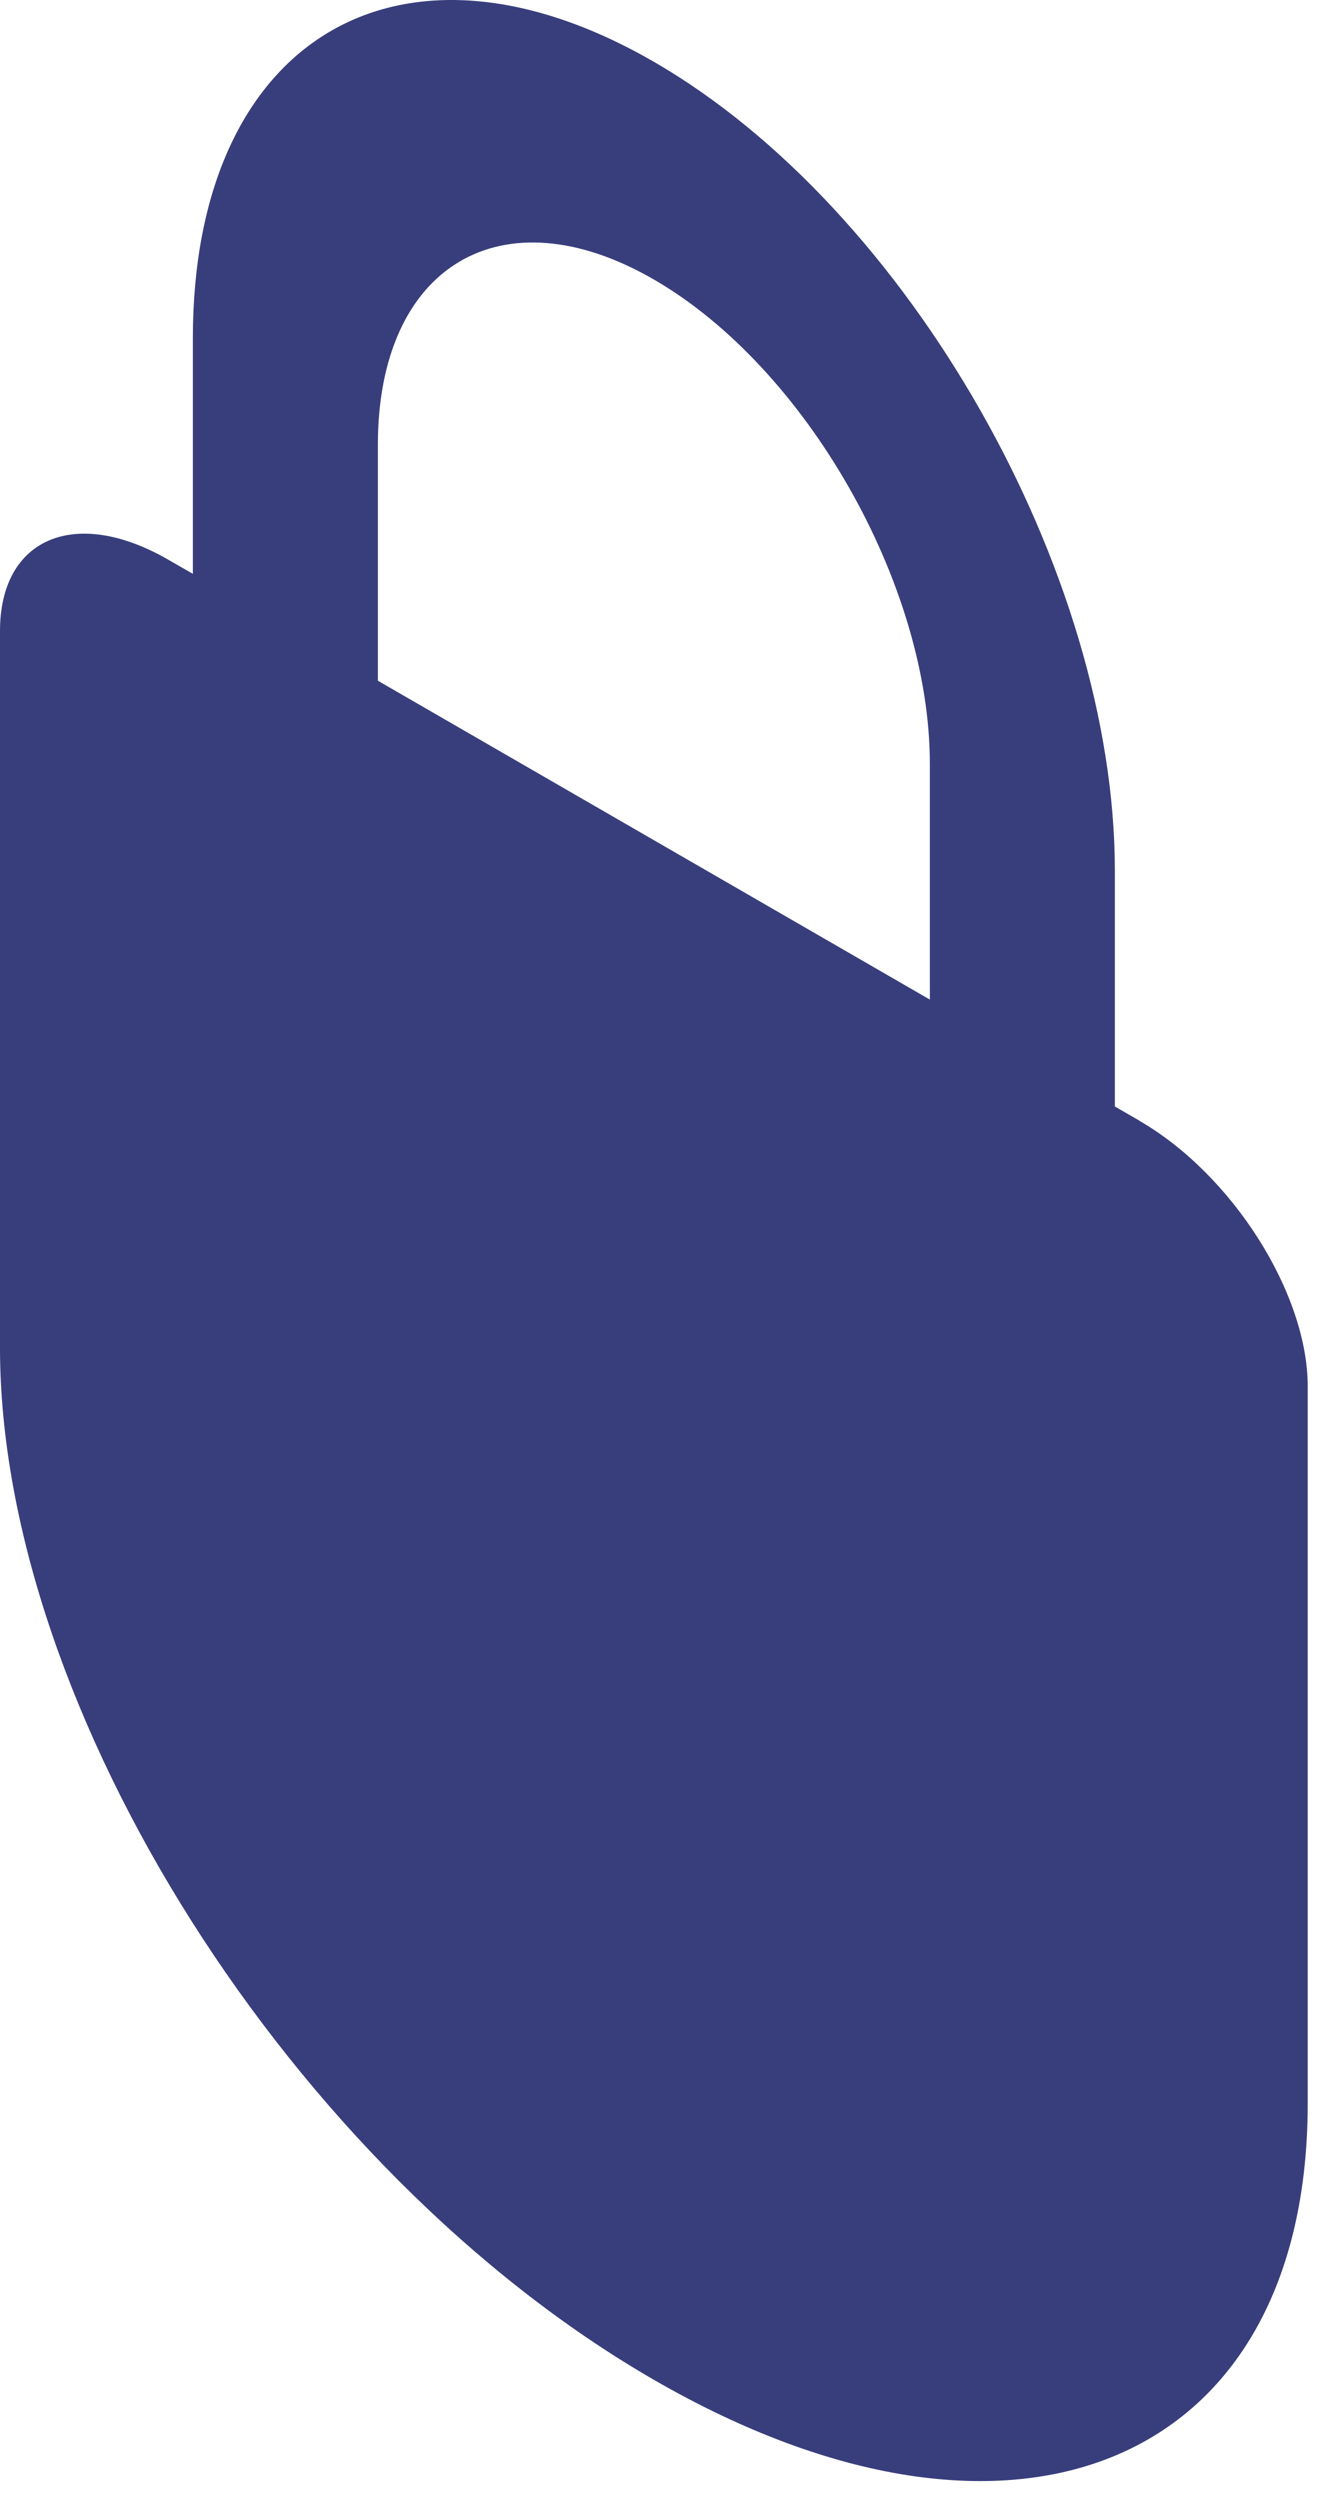 <?xml version="1.0" encoding="utf-8"?>
<svg xmlns="http://www.w3.org/2000/svg" fill="none" height="100%" overflow="visible" preserveAspectRatio="none" style="display: block;" viewBox="0 0 58 110" width="100%">
<path d="M40.915 43.976L16.629 29.95V19.574C16.629 11.696 22.074 8.427 28.772 12.296C35.469 16.165 40.919 25.718 40.919 33.604V43.973L40.915 43.976ZM50.142 49.305L49.061 48.682V38.314C49.061 25.144 39.959 9.179 28.772 2.717C17.585 -3.742 8.487 1.712 8.487 14.879V25.247L7.405 24.625C3.315 22.264 0 23.669 0 27.76V59.296C0 75.193 12.88 95.523 28.772 104.702C44.664 113.877 57.548 108.434 57.548 92.536V60.997C57.548 56.906 54.232 51.673 50.142 49.312V49.305Z" fill="#383E7C" id="Vector"/>
</svg>